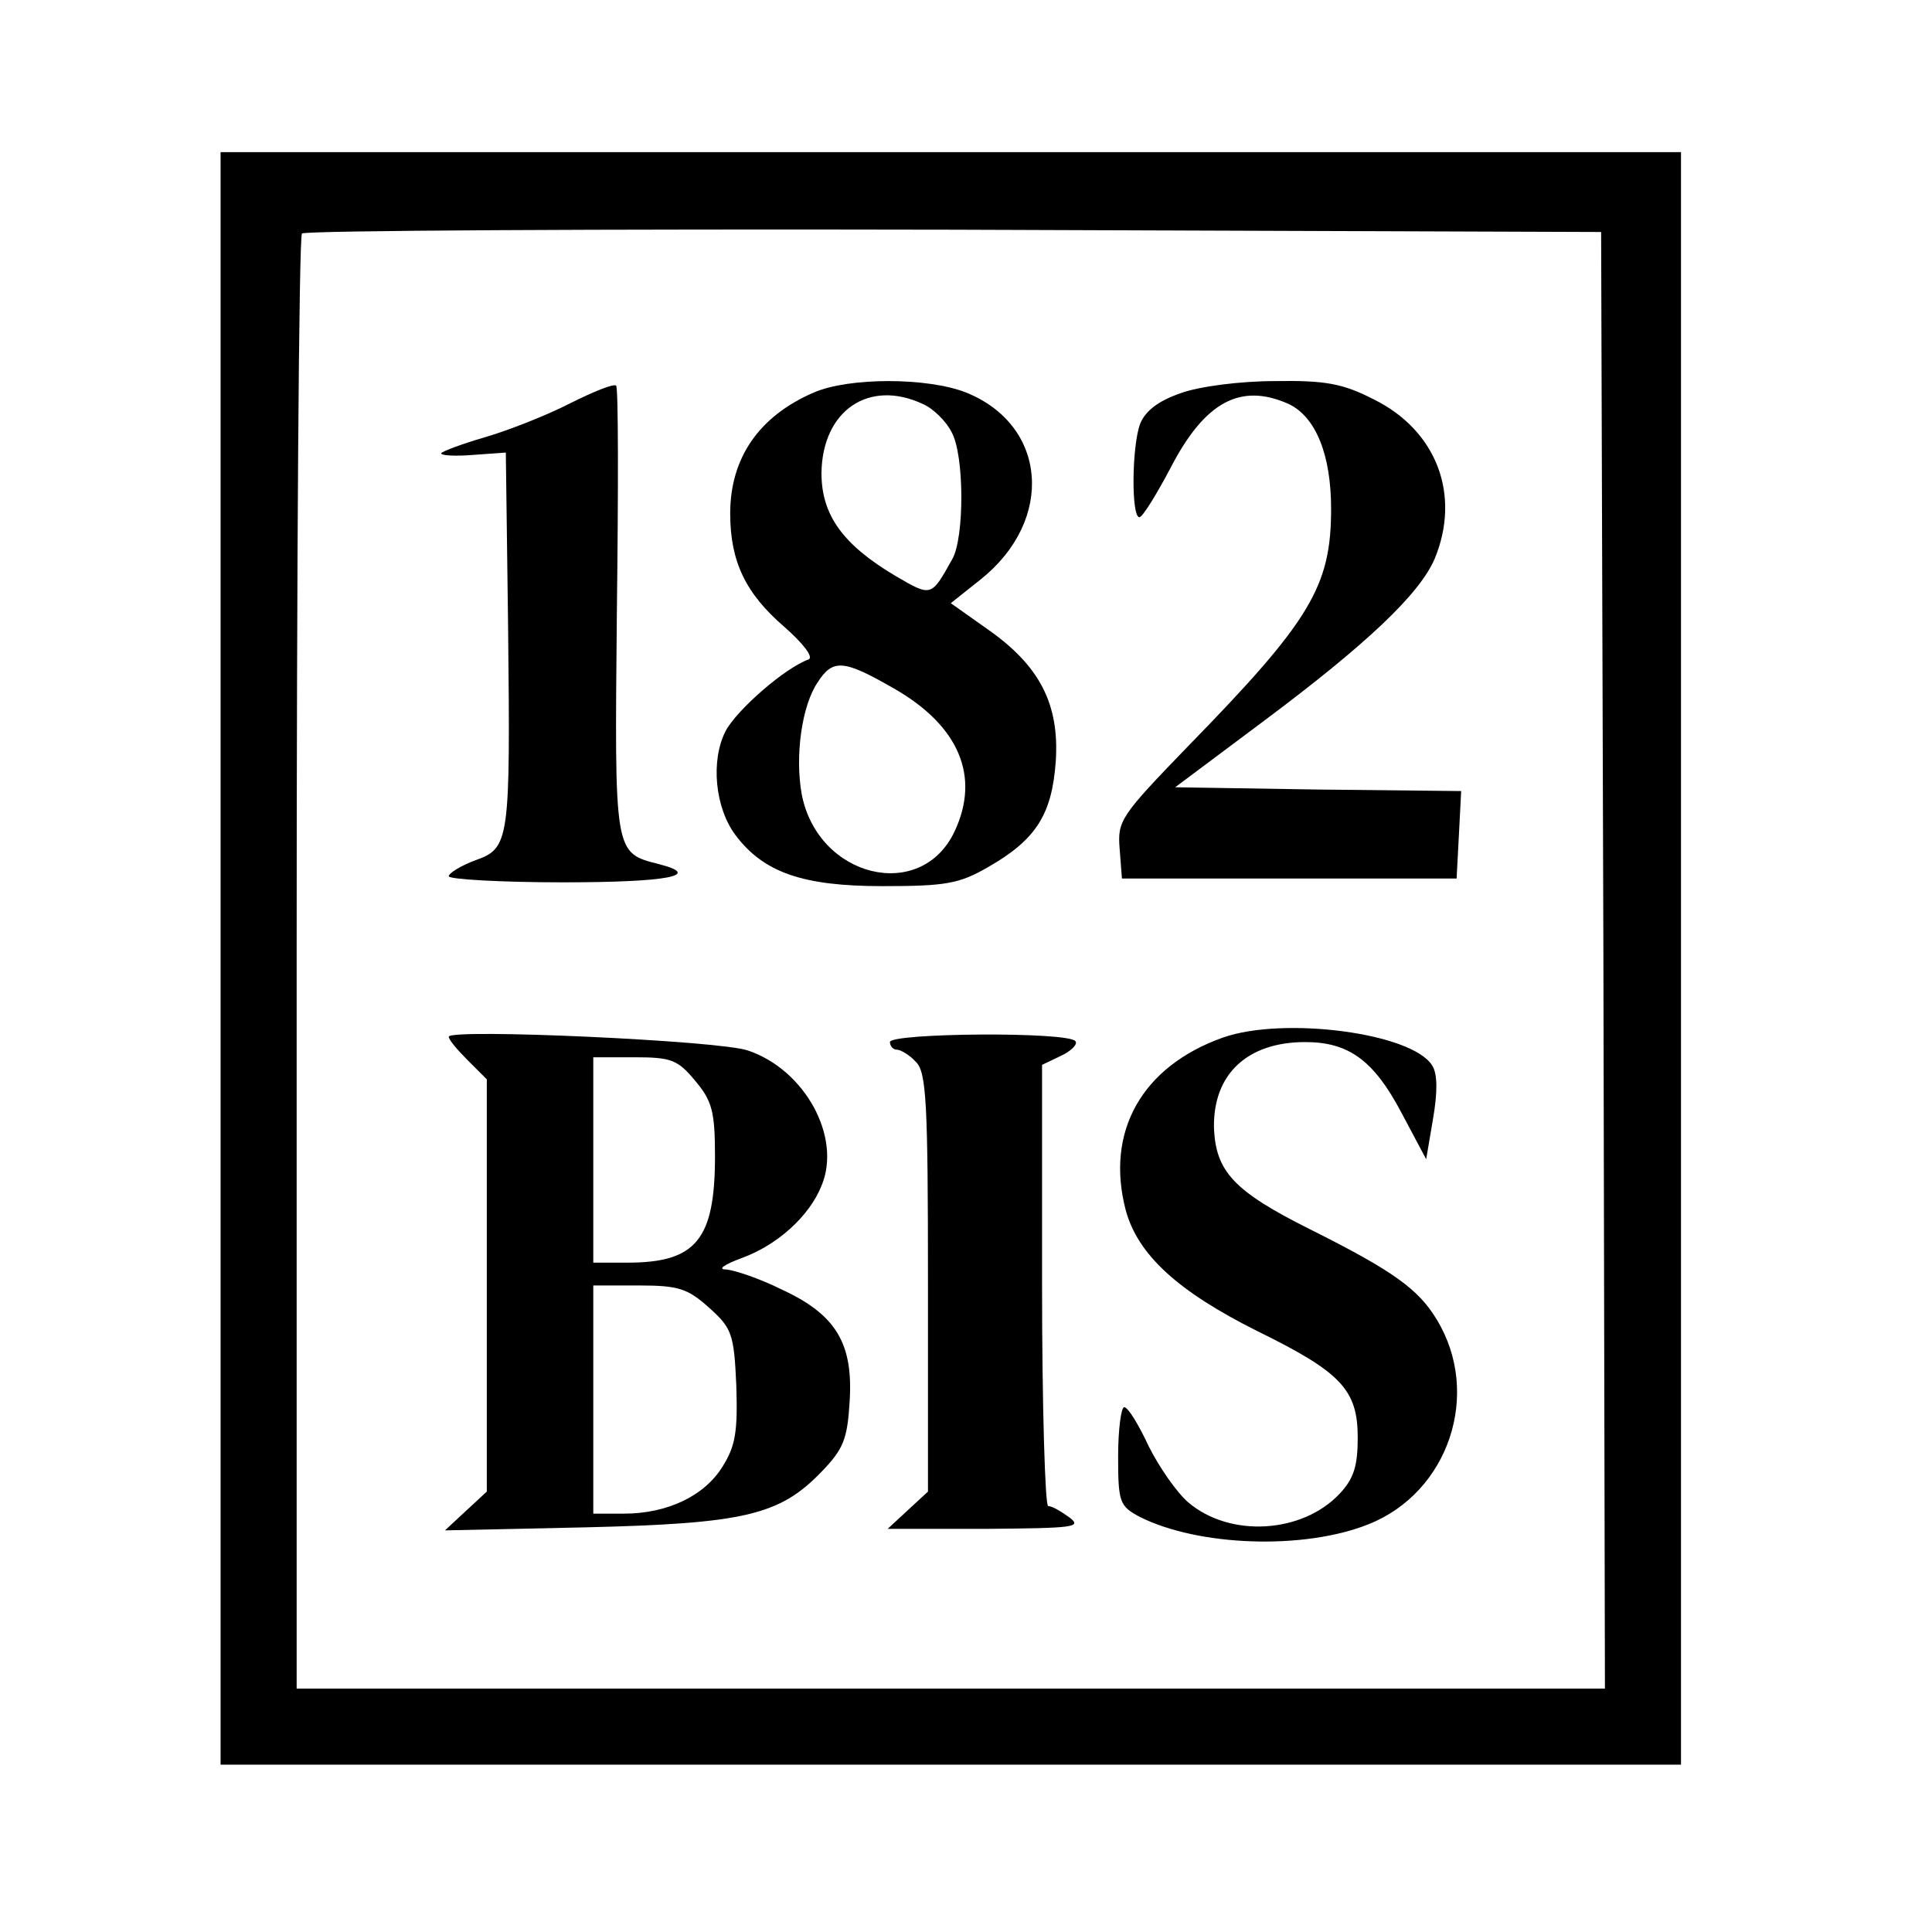 <?xml version="1.0" standalone="no"?>
<!DOCTYPE svg PUBLIC "-//W3C//DTD SVG 20010904//EN"
 "http://www.w3.org/TR/2001/REC-SVG-20010904/DTD/svg10.dtd">
<svg version="1.0" xmlns="http://www.w3.org/2000/svg"
 width="254pt" height="254pt" viewBox="0 0 254 254"
 preserveAspectRatio="xMidYMid meet">

<g transform="translate(0,254) scale(0.1,-0.1)"
fill="#000000" stroke="none">
<path d="M290 1280 l0 -1060 960 0 960 0 0 1060 0 1060 -960 0 -960 0 0 -1060z
m1818 -2 l2 -958 -860 0 -860 0 0 953 c0 525 3 957 7 960 3 4 389 6 857 5
l851 -3 3 -957z"/>
<path d="M750 2010 c-31 -16 -82 -36 -113 -45 -31 -9 -57 -19 -57 -21 0 -3 19
-4 43 -2 l42 3 3 -230 c3 -281 2 -290 -43 -306 -19 -7 -35 -17 -35 -21 0 -4
68 -8 150 -8 138 0 185 9 126 24 -59 15 -58 13 -55 332 2 161 2 295 -1 297 -3
3 -30 -8 -60 -23z"/>
<path d="M1070 2024 c-72 -31 -110 -86 -110 -159 0 -63 20 -105 71 -149 25
-22 39 -40 32 -43 -31 -11 -94 -66 -109 -94 -20 -39 -14 -101 13 -137 37 -49
88 -67 193 -67 83 0 101 3 139 25 63 36 84 69 89 139 5 75 -21 126 -90 174
l-48 34 39 31 c98 78 88 203 -19 246 -51 20 -154 20 -200 0z m143 -15 c14 -6
31 -23 38 -37 17 -30 17 -139 1 -167 -28 -50 -27 -50 -75 -22 -69 41 -97 80
-97 135 1 82 62 124 133 91z m-38 -374 c86 -49 114 -116 80 -188 -44 -94 -180
-61 -201 49 -9 50 0 116 21 147 20 31 34 30 100 -8z"/>
<path d="M1552 2023 c-29 -10 -46 -23 -53 -40 -11 -29 -12 -123 -1 -123 4 0
22 29 41 65 45 87 92 112 155 84 36 -17 56 -67 56 -138 0 -102 -27 -147 -188
-312 -89 -92 -93 -98 -90 -135 l3 -39 220 0 220 0 3 57 3 58 -188 2 -188 3
115 86 c138 103 206 168 226 214 35 84 3 169 -80 210 -41 21 -64 25 -130 24
-45 0 -100 -7 -124 -16z"/>
<path d="M1608 1176 c-107 -38 -155 -124 -128 -227 16 -59 69 -107 173 -159
110 -54 132 -77 132 -140 0 -37 -5 -54 -24 -74 -49 -52 -144 -58 -199 -11 -15
13 -38 46 -52 74 -13 28 -27 51 -32 51 -4 0 -8 -29 -8 -65 0 -60 2 -65 28 -79
77 -39 216 -44 301 -10 106 42 149 172 90 269 -24 40 -57 64 -167 119 -100 50
-124 76 -126 134 -1 70 44 112 120 112 57 0 90 -24 126 -92 l33 -62 9 53 c6
35 6 59 -1 70 -26 43 -195 65 -275 37z"/>
<path d="M590 1177 c0 -4 11 -17 25 -31 l25 -25 0 -271 0 -271 -27 -25 -28
-26 185 4 c209 5 255 16 310 73 29 30 34 43 37 92 5 77 -18 115 -90 148 -28
14 -61 25 -72 26 -12 0 -4 6 20 15 47 17 89 55 105 95 27 64 -22 153 -97 178
-38 13 -393 29 -393 18z m324 -58 c22 -26 26 -40 26 -99 0 -110 -25 -140 -115
-140 l-45 0 0 135 0 135 54 0 c48 0 57 -3 80 -31z m18 -298 c30 -27 33 -34 36
-102 2 -61 -1 -80 -18 -107 -24 -39 -73 -62 -130 -62 l-40 0 0 150 0 150 60 0
c52 0 64 -4 92 -29z"/>
<path d="M1170 1170 c0 -5 4 -10 9 -10 5 0 17 -7 25 -16 14 -13 16 -54 16
-290 l0 -275 -26 -24 -27 -25 129 0 c116 1 127 2 110 15 -11 8 -23 15 -28 15
-4 0 -8 131 -8 290 l0 290 25 12 c13 6 22 15 19 19 -8 13 -244 11 -244 -1z"/>
</g>
</svg>
